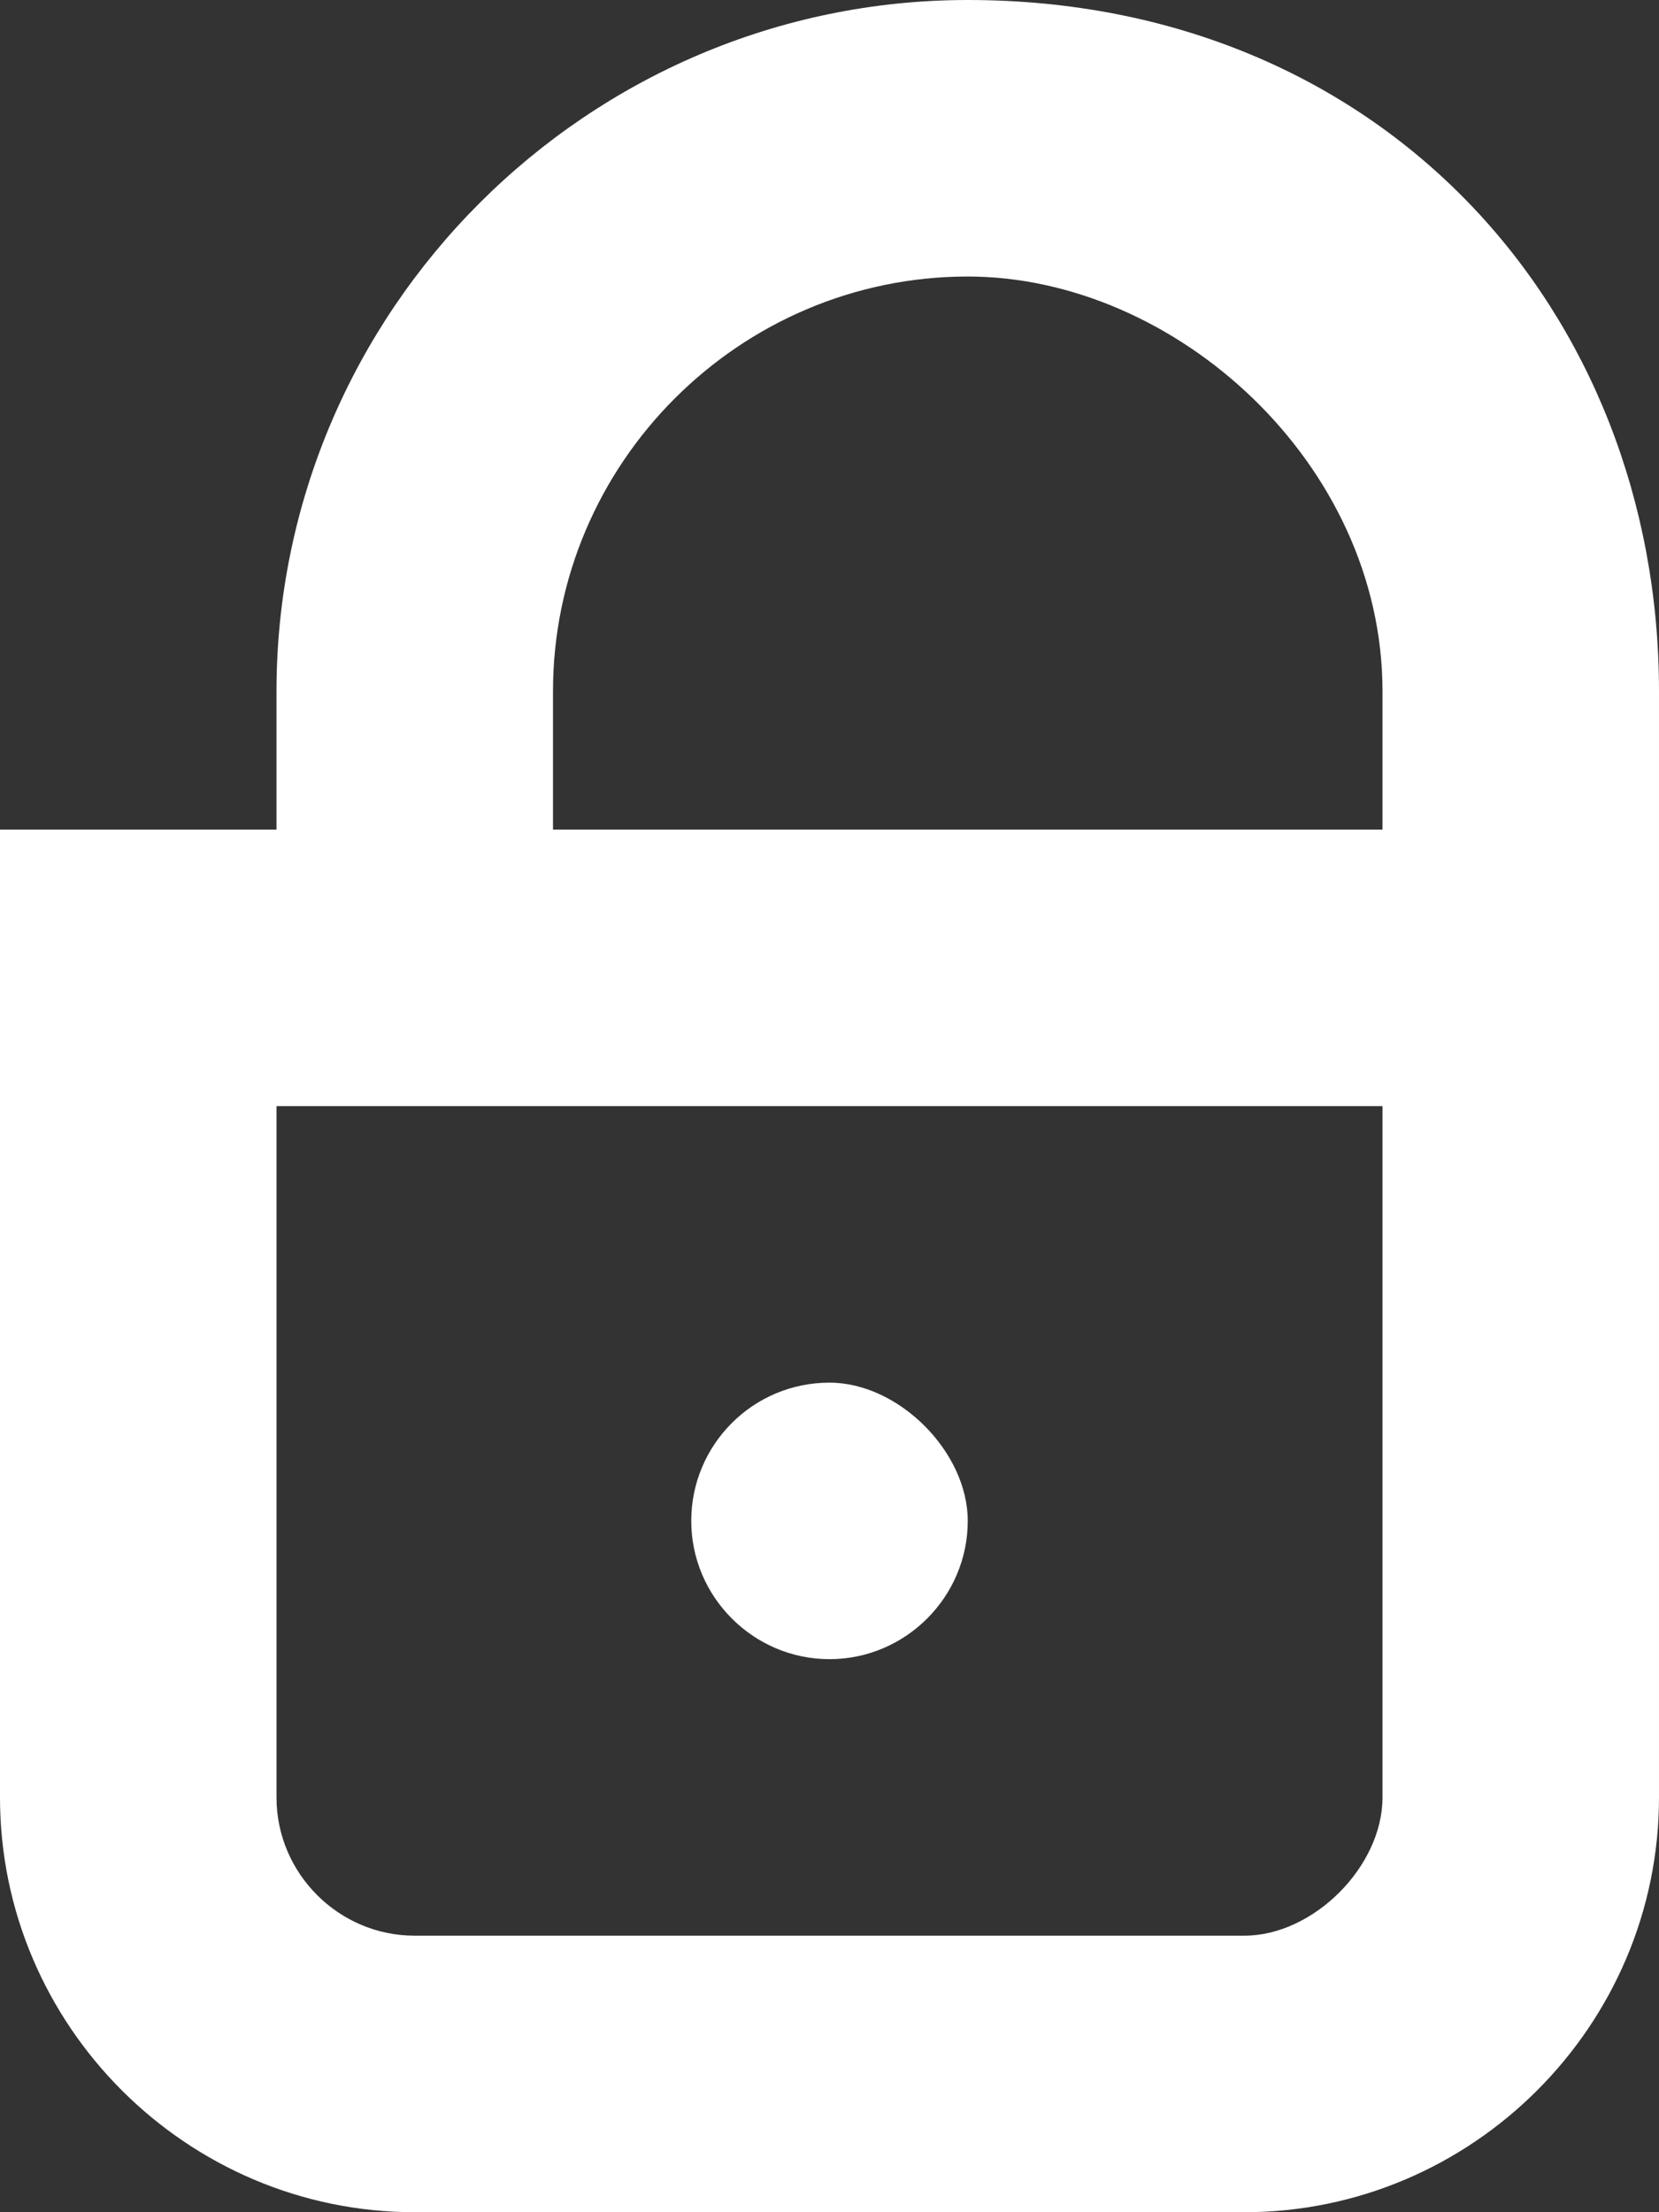 <!DOCTYPE svg  PUBLIC '-//W3C//DTD SVG 1.1//EN'  'http://www.w3.org/Graphics/SVG/1.1/DTD/svg11.dtd'>
<svg style="enable-background:new 0 0 24 32" xmlns="http://www.w3.org/2000/svg" xml:space="preserve" height="32px" width="24px" version="1.1" y="0px" x="0px" xmlns:xlink="http://www.w3.org/1999/xlink" viewBox="0 0 24 32">
	<rect x="0" y="0" width="24" height="32" fill="#333333" stroke="none"/>
	<g fill="#ffffff">
		<path d="m14 0c-5.5 0-10 4.5-10 10v2h-4v14c0 3.3 2.7 6 6 6h12c3.3 0 6-2.7 6-6v-16c0-5.5-4-10-10-10zm-6 10c0-3.3 2.7-6 6-6 3 0 6 2.7 6 6v2h-12v-2zm10 18h-12c-1.1 0-2-0.9-2-2v-10h16v10c0 1-1 2-2 2z"/>
		<path d="m14 22c0 1.1-0.9 2-2 2s-2-0.9-2-2 0.89-2 2-2c1 0 2 1 2 2z"/>
	</g>
</svg>
